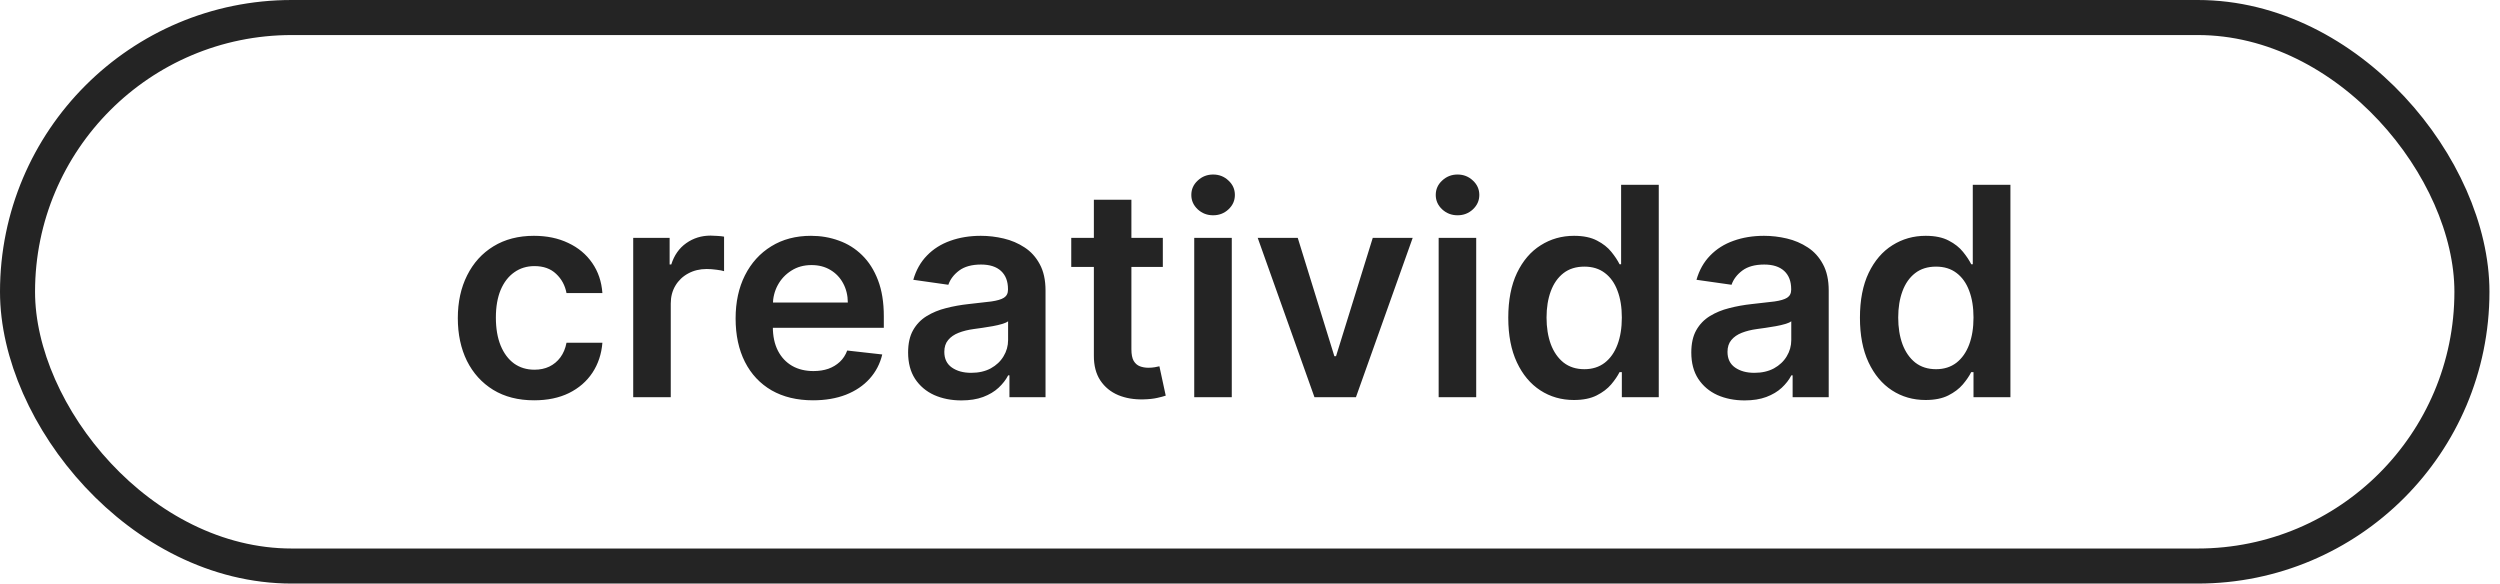 <?xml version="1.0" encoding="UTF-8"?> <svg xmlns="http://www.w3.org/2000/svg" width="214" height="50" viewBox="0 0 214 50" fill="none"><path d="M45.723 34.266C44.362 34.266 43.193 33.967 42.216 33.37C41.246 32.772 40.497 31.946 39.97 30.893C39.449 29.833 39.189 28.614 39.189 27.235C39.189 25.85 39.455 24.628 39.988 23.569C40.521 22.503 41.272 21.675 42.243 21.083C43.219 20.485 44.373 20.186 45.705 20.186C46.812 20.186 47.791 20.39 48.644 20.799C49.502 21.201 50.186 21.772 50.695 22.512C51.204 23.246 51.494 24.104 51.565 25.087H48.493C48.369 24.43 48.073 23.882 47.605 23.444C47.143 23 46.525 22.778 45.75 22.778C45.093 22.778 44.516 22.956 44.018 23.311C43.521 23.66 43.134 24.163 42.855 24.82C42.583 25.477 42.447 26.264 42.447 27.182C42.447 28.111 42.583 28.91 42.855 29.579C43.128 30.242 43.509 30.754 44.001 31.115C44.498 31.47 45.081 31.647 45.75 31.647C46.223 31.647 46.646 31.559 47.019 31.381C47.398 31.198 47.715 30.934 47.969 30.591C48.224 30.248 48.398 29.83 48.493 29.339H51.565C51.488 30.304 51.204 31.159 50.712 31.905C50.221 32.645 49.552 33.225 48.706 33.645C47.86 34.059 46.865 34.266 45.723 34.266ZM54.203 34V20.364H57.32V22.636H57.462C57.71 21.849 58.136 21.242 58.74 20.816C59.35 20.384 60.045 20.168 60.826 20.168C61.004 20.168 61.202 20.177 61.421 20.195C61.646 20.207 61.833 20.227 61.98 20.257V23.213C61.844 23.166 61.628 23.125 61.332 23.089C61.042 23.048 60.761 23.027 60.489 23.027C59.903 23.027 59.376 23.154 58.909 23.409C58.447 23.657 58.083 24.004 57.817 24.447C57.55 24.891 57.417 25.403 57.417 25.983V34H54.203ZM69.591 34.266C68.224 34.266 67.043 33.982 66.049 33.414C65.06 32.84 64.3 32.029 63.767 30.982C63.234 29.928 62.968 28.688 62.968 27.262C62.968 25.859 63.234 24.628 63.767 23.569C64.306 22.503 65.057 21.675 66.022 21.083C66.987 20.485 68.12 20.186 69.422 20.186C70.263 20.186 71.056 20.322 71.802 20.595C72.553 20.861 73.216 21.275 73.79 21.837C74.37 22.4 74.826 23.116 75.157 23.986C75.489 24.85 75.655 25.88 75.655 27.075V28.061H64.477V25.895H72.574C72.568 25.279 72.435 24.732 72.174 24.252C71.914 23.767 71.55 23.385 71.082 23.107C70.621 22.829 70.082 22.69 69.467 22.69C68.81 22.69 68.233 22.849 67.736 23.169C67.238 23.483 66.851 23.897 66.573 24.412C66.3 24.921 66.161 25.48 66.155 26.09V27.981C66.155 28.774 66.3 29.454 66.59 30.023C66.88 30.585 67.286 31.017 67.807 31.319C68.327 31.615 68.937 31.763 69.635 31.763C70.103 31.763 70.526 31.698 70.905 31.567C71.284 31.431 71.612 31.233 71.89 30.973C72.169 30.712 72.379 30.39 72.521 30.005L75.521 30.342C75.332 31.135 74.971 31.828 74.438 32.42C73.912 33.006 73.237 33.461 72.414 33.787C71.591 34.106 70.65 34.266 69.591 34.266ZM82.297 34.275C81.433 34.275 80.655 34.121 79.963 33.814C79.276 33.5 78.731 33.038 78.329 32.429C77.933 31.819 77.734 31.067 77.734 30.174C77.734 29.404 77.876 28.768 78.16 28.265C78.445 27.762 78.832 27.359 79.323 27.058C79.815 26.756 80.368 26.528 80.984 26.374C81.605 26.214 82.247 26.099 82.91 26.028C83.709 25.945 84.357 25.871 84.854 25.806C85.351 25.735 85.713 25.628 85.937 25.486C86.168 25.338 86.284 25.11 86.284 24.803V24.749C86.284 24.081 86.085 23.563 85.689 23.196C85.292 22.829 84.721 22.645 83.975 22.645C83.188 22.645 82.564 22.817 82.102 23.16C81.646 23.503 81.339 23.909 81.179 24.376L78.178 23.95C78.415 23.122 78.805 22.429 79.35 21.873C79.894 21.311 80.56 20.89 81.347 20.612C82.135 20.328 83.005 20.186 83.958 20.186C84.615 20.186 85.269 20.263 85.92 20.417C86.571 20.571 87.165 20.825 87.704 21.18C88.243 21.53 88.675 22.006 89 22.61C89.332 23.213 89.497 23.968 89.497 24.874V34H86.408V32.127H86.301C86.106 32.506 85.831 32.861 85.476 33.192C85.126 33.518 84.686 33.781 84.153 33.982C83.626 34.178 83.008 34.275 82.297 34.275ZM83.132 31.914C83.777 31.914 84.336 31.787 84.81 31.532C85.283 31.271 85.647 30.928 85.902 30.502C86.162 30.076 86.293 29.611 86.293 29.108V27.501C86.192 27.584 86.02 27.661 85.778 27.732C85.541 27.803 85.275 27.865 84.979 27.919C84.683 27.972 84.39 28.019 84.1 28.061C83.81 28.102 83.558 28.138 83.345 28.167C82.866 28.232 82.436 28.339 82.058 28.487C81.679 28.635 81.38 28.842 81.161 29.108C80.942 29.369 80.833 29.706 80.833 30.12C80.833 30.712 81.049 31.159 81.481 31.461C81.913 31.763 82.463 31.914 83.132 31.914ZM99.538 20.364V22.849H91.699V20.364H99.538ZM93.635 17.097H96.848V29.898C96.848 30.331 96.913 30.662 97.043 30.893C97.18 31.118 97.357 31.271 97.576 31.354C97.795 31.437 98.038 31.479 98.304 31.479C98.505 31.479 98.689 31.464 98.855 31.434C99.026 31.405 99.156 31.378 99.245 31.354L99.787 33.867C99.615 33.926 99.37 33.991 99.05 34.062C98.736 34.133 98.352 34.175 97.896 34.186C97.091 34.21 96.366 34.089 95.721 33.822C95.076 33.55 94.564 33.13 94.185 32.562C93.812 31.994 93.629 31.283 93.635 30.431V17.097ZM102.226 34V20.364H105.44V34H102.226ZM103.842 18.428C103.333 18.428 102.895 18.26 102.528 17.922C102.161 17.579 101.977 17.168 101.977 16.688C101.977 16.203 102.161 15.791 102.528 15.454C102.895 15.111 103.333 14.939 103.842 14.939C104.357 14.939 104.795 15.111 105.156 15.454C105.523 15.791 105.706 16.203 105.706 16.688C105.706 17.168 105.523 17.579 105.156 17.922C104.795 18.26 104.357 18.428 103.842 18.428ZM120.925 20.364L116.069 34H112.518L107.661 20.364H111.088L114.222 30.493H114.364L117.507 20.364H120.925ZM123.149 34V20.364H126.363V34H123.149ZM124.765 18.428C124.256 18.428 123.818 18.26 123.451 17.922C123.084 17.579 122.9 17.168 122.9 16.688C122.9 16.203 123.084 15.791 123.451 15.454C123.818 15.111 124.256 14.939 124.765 14.939C125.28 14.939 125.717 15.111 126.079 15.454C126.445 15.791 126.629 16.203 126.629 16.688C126.629 17.168 126.445 17.579 126.079 17.922C125.717 18.26 125.28 18.428 124.765 18.428ZM134.728 34.24C133.657 34.24 132.698 33.965 131.851 33.414C131.005 32.864 130.336 32.065 129.845 31.017C129.354 29.97 129.108 28.697 129.108 27.2C129.108 25.684 129.357 24.406 129.854 23.364C130.357 22.317 131.035 21.527 131.887 20.994C132.739 20.455 133.689 20.186 134.737 20.186C135.536 20.186 136.193 20.322 136.708 20.595C137.222 20.861 137.631 21.183 137.933 21.562C138.235 21.935 138.468 22.287 138.634 22.619H138.767V15.818H141.99V34H138.829V31.852H138.634C138.468 32.183 138.229 32.535 137.915 32.908C137.601 33.275 137.187 33.589 136.672 33.849C136.157 34.109 135.509 34.24 134.728 34.24ZM135.624 31.603C136.305 31.603 136.885 31.419 137.364 31.053C137.844 30.68 138.208 30.162 138.456 29.499C138.705 28.836 138.829 28.064 138.829 27.182C138.829 26.3 138.705 25.534 138.456 24.883C138.214 24.231 137.853 23.725 137.373 23.364C136.9 23.003 136.317 22.823 135.624 22.823C134.908 22.823 134.311 23.009 133.831 23.382C133.352 23.755 132.991 24.27 132.748 24.927C132.505 25.584 132.384 26.335 132.384 27.182C132.384 28.034 132.505 28.795 132.748 29.463C132.997 30.126 133.361 30.65 133.84 31.035C134.325 31.414 134.92 31.603 135.624 31.603ZM149.338 34.275C148.474 34.275 147.696 34.121 147.004 33.814C146.317 33.5 145.773 33.038 145.37 32.429C144.974 31.819 144.775 31.067 144.775 30.174C144.775 29.404 144.917 28.768 145.201 28.265C145.485 27.762 145.873 27.359 146.364 27.058C146.856 26.756 147.409 26.528 148.025 26.374C148.646 26.214 149.288 26.099 149.951 26.028C150.75 25.945 151.398 25.871 151.895 25.806C152.392 25.735 152.753 25.628 152.978 25.486C153.209 25.338 153.325 25.11 153.325 24.803V24.749C153.325 24.081 153.126 23.563 152.73 23.196C152.333 22.829 151.762 22.645 151.016 22.645C150.229 22.645 149.605 22.817 149.143 23.16C148.687 23.503 148.38 23.909 148.22 24.376L145.219 23.95C145.456 23.122 145.847 22.429 146.391 21.873C146.936 21.311 147.601 20.89 148.389 20.612C149.176 20.328 150.046 20.186 150.999 20.186C151.656 20.186 152.31 20.263 152.961 20.417C153.612 20.571 154.206 20.825 154.745 21.18C155.284 21.53 155.716 22.006 156.041 22.61C156.373 23.213 156.538 23.968 156.538 24.874V34H153.449V32.127H153.342C153.147 32.506 152.872 32.861 152.517 33.192C152.168 33.518 151.727 33.781 151.194 33.982C150.667 34.178 150.049 34.275 149.338 34.275ZM150.173 31.914C150.818 31.914 151.377 31.787 151.851 31.532C152.324 31.271 152.688 30.928 152.943 30.502C153.203 30.076 153.333 29.611 153.333 29.108V27.501C153.233 27.584 153.061 27.661 152.819 27.732C152.582 27.803 152.316 27.865 152.02 27.919C151.724 27.972 151.431 28.019 151.141 28.061C150.851 28.102 150.599 28.138 150.386 28.167C149.907 28.232 149.478 28.339 149.099 28.487C148.72 28.635 148.421 28.842 148.202 29.108C147.983 29.369 147.874 29.706 147.874 30.12C147.874 30.712 148.09 31.159 148.522 31.461C148.954 31.763 149.504 31.914 150.173 31.914ZM164.83 34.24C163.759 34.24 162.8 33.965 161.954 33.414C161.108 32.864 160.439 32.065 159.947 31.017C159.456 29.97 159.211 28.697 159.211 27.2C159.211 25.684 159.459 24.406 159.956 23.364C160.459 22.317 161.137 21.527 161.989 20.994C162.842 20.455 163.792 20.186 164.839 20.186C165.638 20.186 166.295 20.322 166.81 20.595C167.325 20.861 167.733 21.183 168.035 21.562C168.337 21.935 168.571 22.287 168.737 22.619H168.87V15.818H172.092V34H168.932V31.852H168.737C168.571 32.183 168.331 32.535 168.017 32.908C167.704 33.275 167.289 33.589 166.775 33.849C166.26 34.109 165.612 34.24 164.83 34.24ZM165.727 31.603C166.408 31.603 166.988 31.419 167.467 31.053C167.946 30.68 168.31 30.162 168.559 29.499C168.808 28.836 168.932 28.064 168.932 27.182C168.932 26.3 168.808 25.534 168.559 24.883C168.316 24.231 167.955 23.725 167.476 23.364C167.002 23.003 166.419 22.823 165.727 22.823C165.011 22.823 164.413 23.009 163.934 23.382C163.454 23.755 163.093 24.27 162.851 24.927C162.608 25.584 162.487 26.335 162.487 27.182C162.487 28.034 162.608 28.795 162.851 29.463C163.099 30.126 163.463 30.65 163.943 31.035C164.428 31.414 165.023 31.603 165.727 31.603Z" fill="#242424"></path><rect x="1.5" y="1.5" width="210.097" height="46.953" rx="23.477" stroke="#242424" stroke-width="3"></rect></svg> 